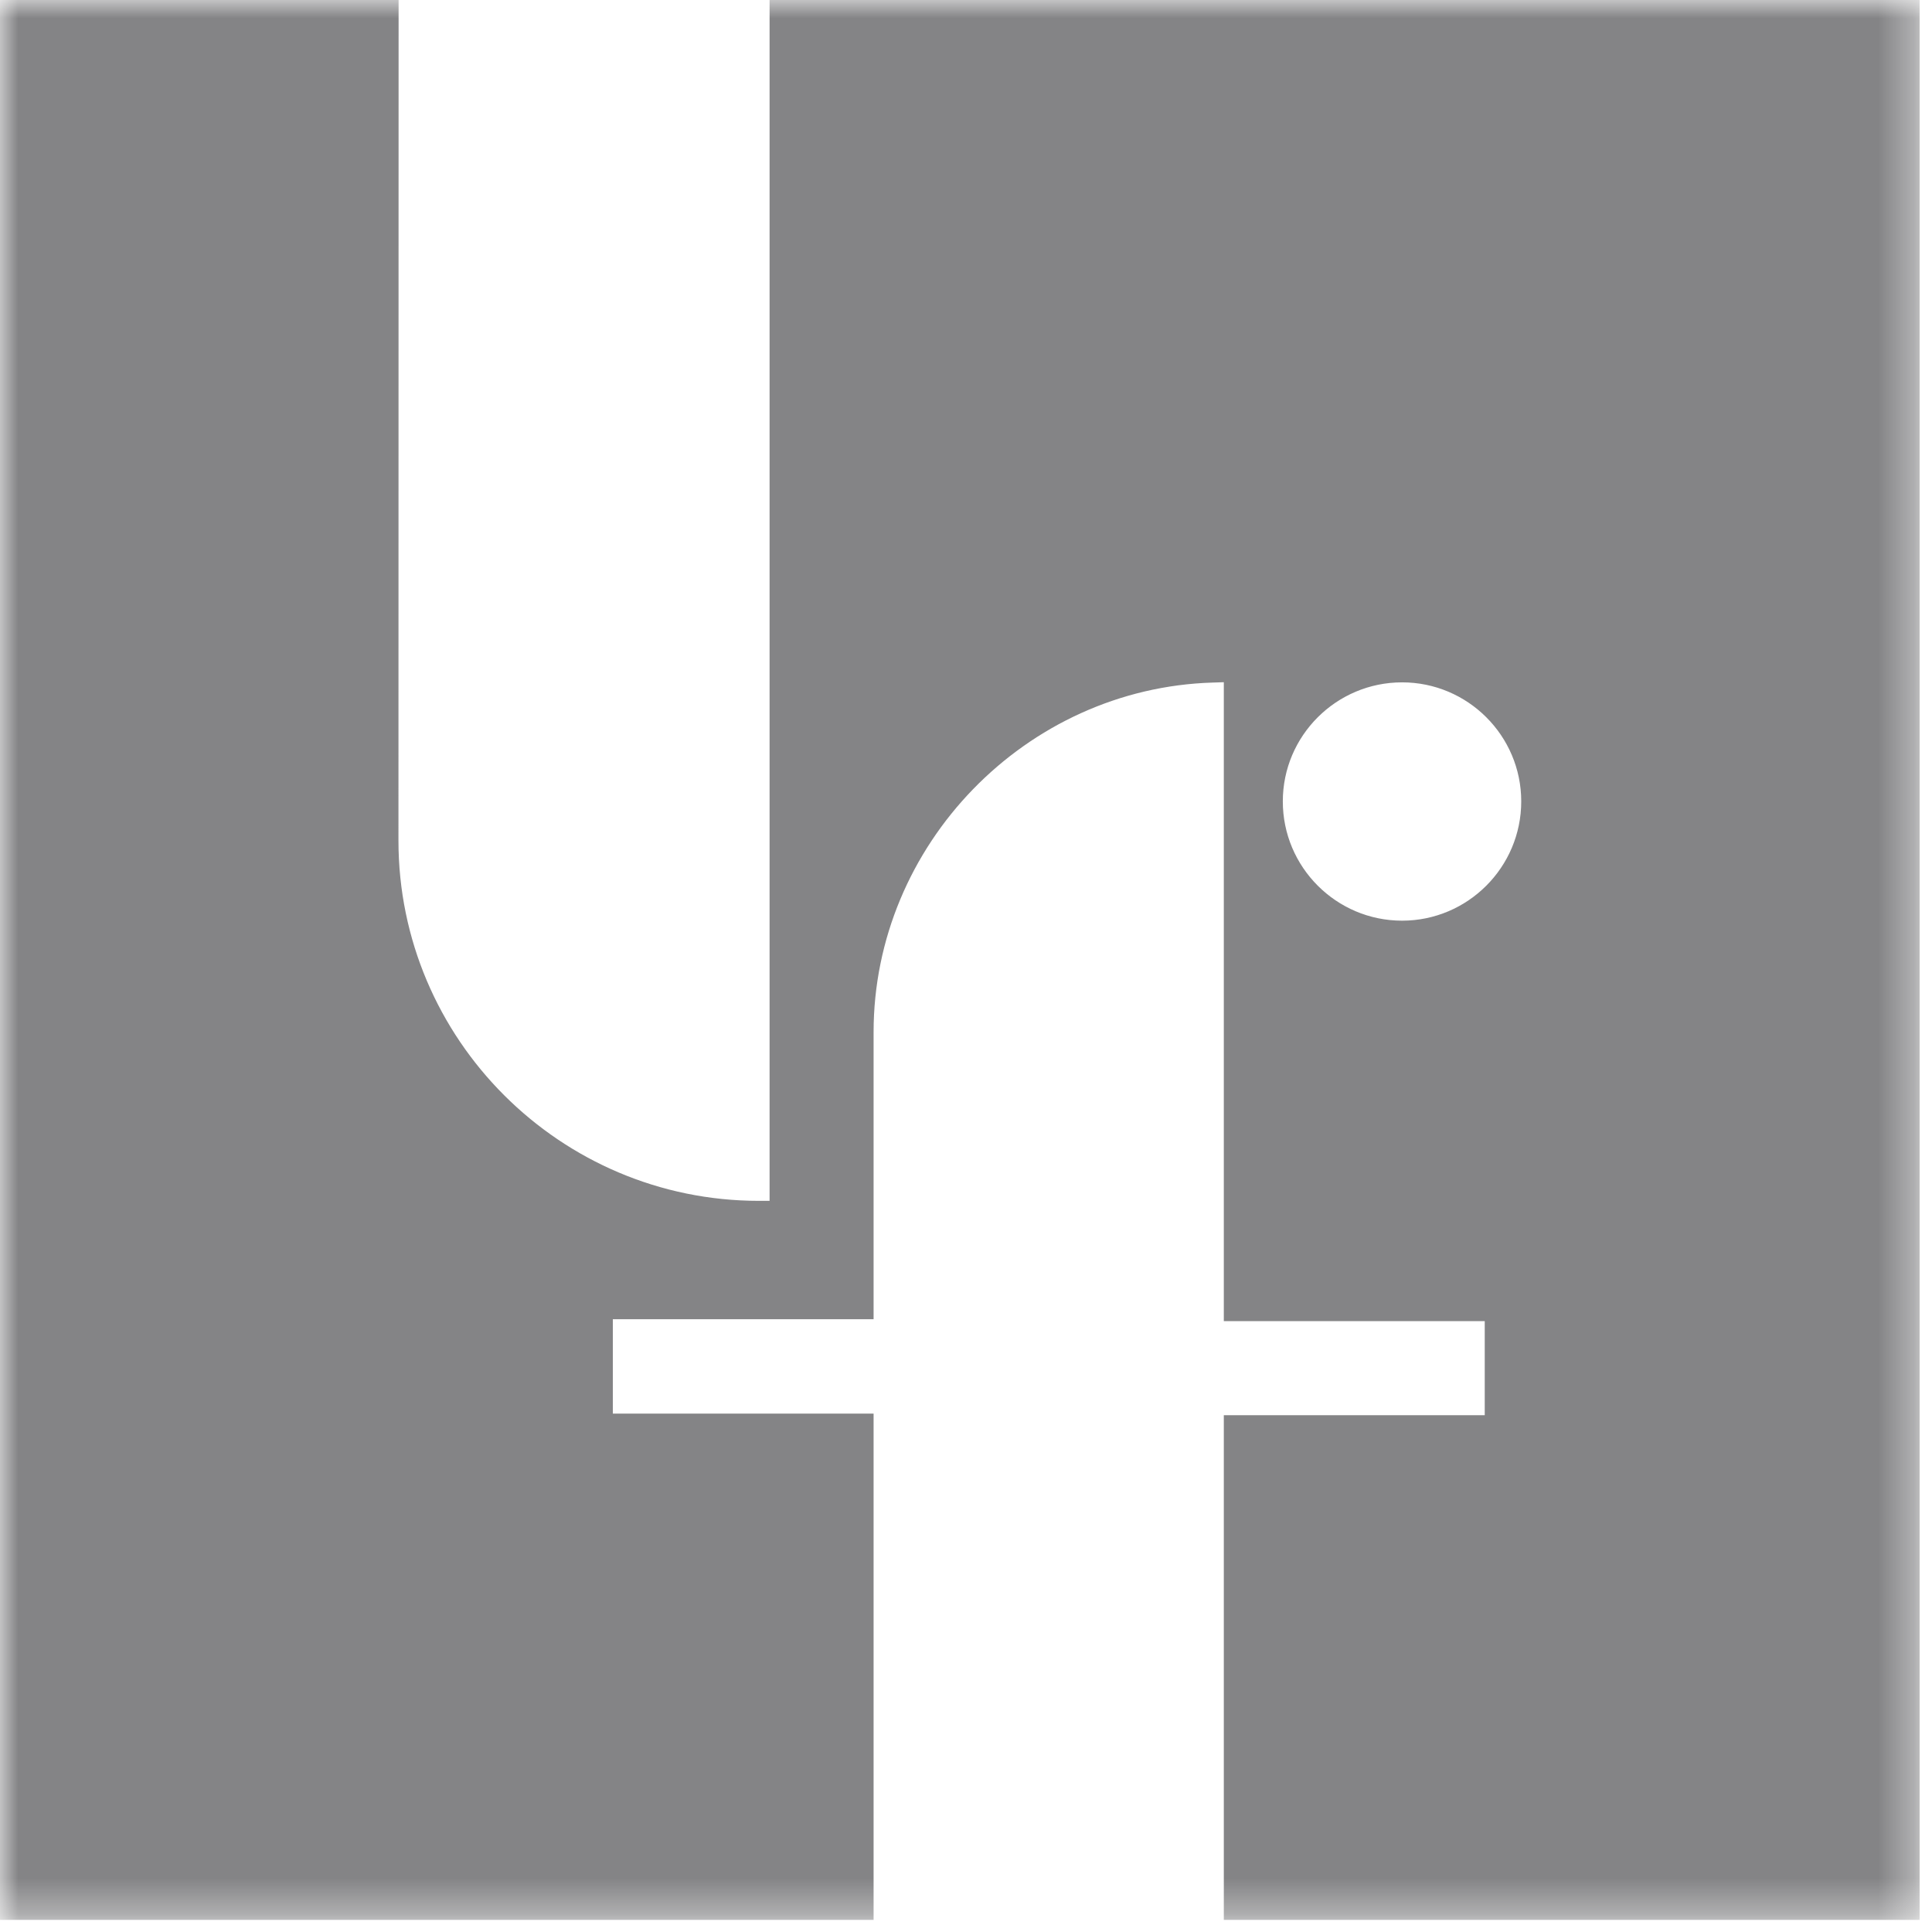 <svg viewBox="0 0 54 54" xmlns="http://www.w3.org/2000/svg" xmlns:xlink="http://www.w3.org/1999/xlink">
  <defs>
    <path id="path-1" d="M53.654 0V53.661H0V0h53.654z"/>
  </defs>
  <g id="Symbols" stroke="none" stroke-width="1" fill="none" fill-rule="evenodd">
    <g id="monogram">
      <g id="Page-1">
        <mask id="mask-2" fill="#fff">
          <use xlink:href="#path-1"/>
        </mask>
        <path d="M39.189 19.072c1.835 0 3.33 1.492 3.33 3.327 0 1.839-1.495 3.334-3.33 3.334-1.839 0-3.334-1.495-3.334-3.334 0-1.835 1.495-3.327 3.334-3.327zM21.51 33.564h-.299c-5.555 0-10.074-4.516-10.074-10.069L11.141 0H-0V53.661h24.417V39.51h-7.288v-2.638h7.288v-8.023c0-5.233 4.253-9.616 9.48-9.771l.309-.01v17.858h7.293v2.63H34.206v14.105h19.448V0H21.51v33.564z" id="Fill-1" fill="#848486" mask="url(#mask-2)"/>
      </g>
    </g>
  </g>
</svg>
